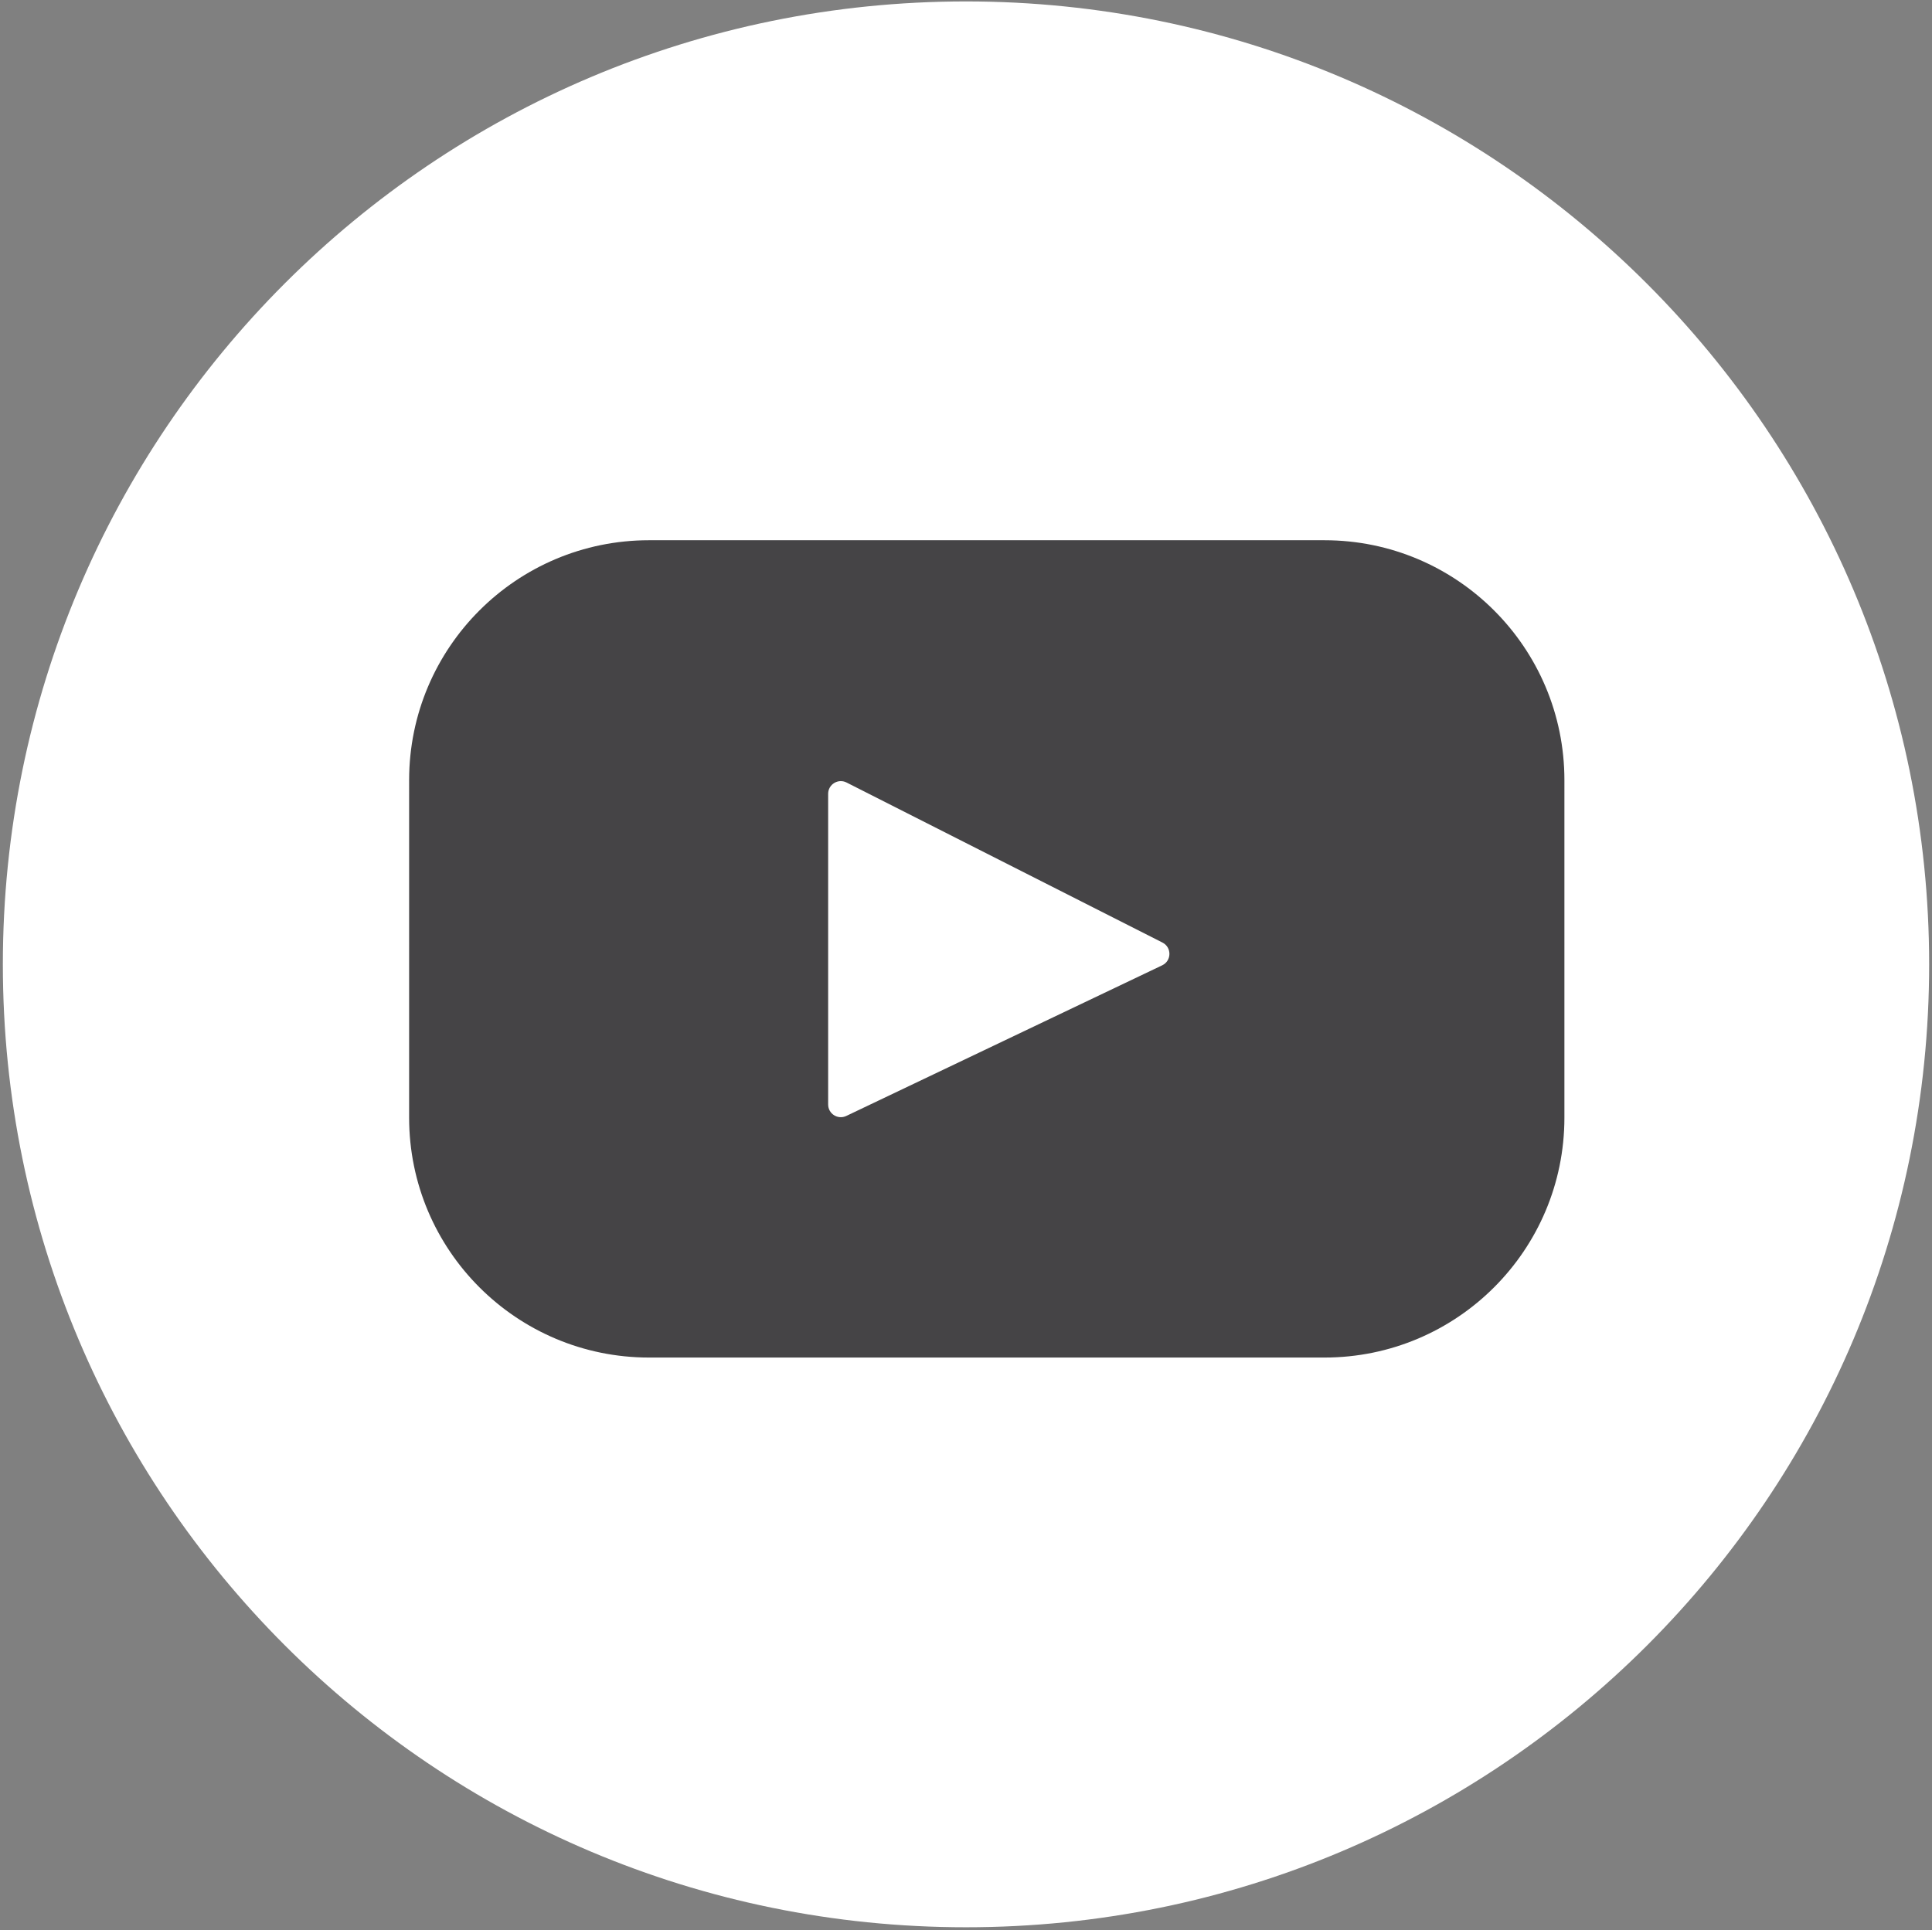 <?xml version="1.0" encoding="UTF-8" standalone="no"?>
<!-- Generator: Adobe Illustrator 27.3.1, SVG Export Plug-In . SVG Version: 6.00 Build 0)  -->

<svg
   version="1.1"
   id="Layer_1"
   x="0px"
   y="0px"
   viewBox="0 0 135.4 135.3"
   style="enable-background:new 0 0 135.4 135.3;"
   xml:space="preserve"
   sodipodi:docname="youtube.svg"
   inkscape:version="1.2.2 (b0a8486541, 2022-12-01)"
   xmlns:inkscape="http://www.inkscape.org/namespaces/inkscape"
   xmlns:sodipodi="http://sodipodi.sourceforge.net/DTD/sodipodi-0.dtd"
   xmlns="http://www.w3.org/2000/svg"
   xmlns:svg="http://www.w3.org/2000/svg"><rect x="0" y="0" width="135.4" height="135.3" fill="#808080" stroke="none"/><defs
   id="defs9" /><sodipodi:namedview
   id="namedview7"
   pagecolor="#ffffff"
   bordercolor="#000000"
   borderopacity="0.25"
   inkscape:showpageshadow="2"
   inkscape:pageopacity="0.0"
   inkscape:pagecheckerboard="0"
   inkscape:deskcolor="#d1d1d1"
   showgrid="false"
   inkscape:zoom="1.4800443"
   inkscape:cx="103.37528"
   inkscape:cy="94.253936"
   inkscape:window-width="1680"
   inkscape:window-height="986"
   inkscape:window-x="1920"
   inkscape:window-y="0"
   inkscape:window-maximized="1"
   inkscape:current-layer="Layer_1"><inkscape:page
     x="0"
     y="0"
     width="135.4"
     height="135.3"
     id="page750" /><inkscape:page
     x="145.4"
     y="0"
     width="800"
     height="800"
     id="page752" /></sodipodi:namedview>
<style
   type="text/css"
   id="style2">
	.st0{fill:#FFFFFF;}
	.st1{fill:#414042;}
</style>
<path
   id="Caminho_1397"
   class="st0"
   d="M135.2,67.6c0,37.3-30.2,67.5-67.5,67.5S0.2,104.9,0.2,67.6S30.4,0.1,67.7,0.1c0,0,0,0,0,0  C105,0.1,135.2,30.4,135.2,67.6" />

<g
   id="g999"
   transform="matrix(0.188,0,0,0.188,200.623,-75.637)">
	<path
   style="fill:#454446;fill-opacity:1;stroke-width:0.934"
   d="M -573.406,603.76 H -825.185 c -49.399,0 -89.444,40.045 -89.444,89.444 V 819.068 c 0,49.399 40.045,89.444 89.444,89.444 h 251.78 c 49.399,0 89.444,-40.045 89.444,-89.444 V 693.205 c 0,-49.399 -40.045,-89.444 -89.444,-89.444 z m -60.49,158.5 -117.766,56.167 c -3.138,1.497 -6.763,-0.791 -6.763,-4.267 V 698.315 c 0,-3.526 3.72,-5.811 6.864,-4.217 l 117.766,59.678 c 3.501,1.774 3.441,6.795 -0.102,8.484 z"
   id="path997" />
</g></svg>
